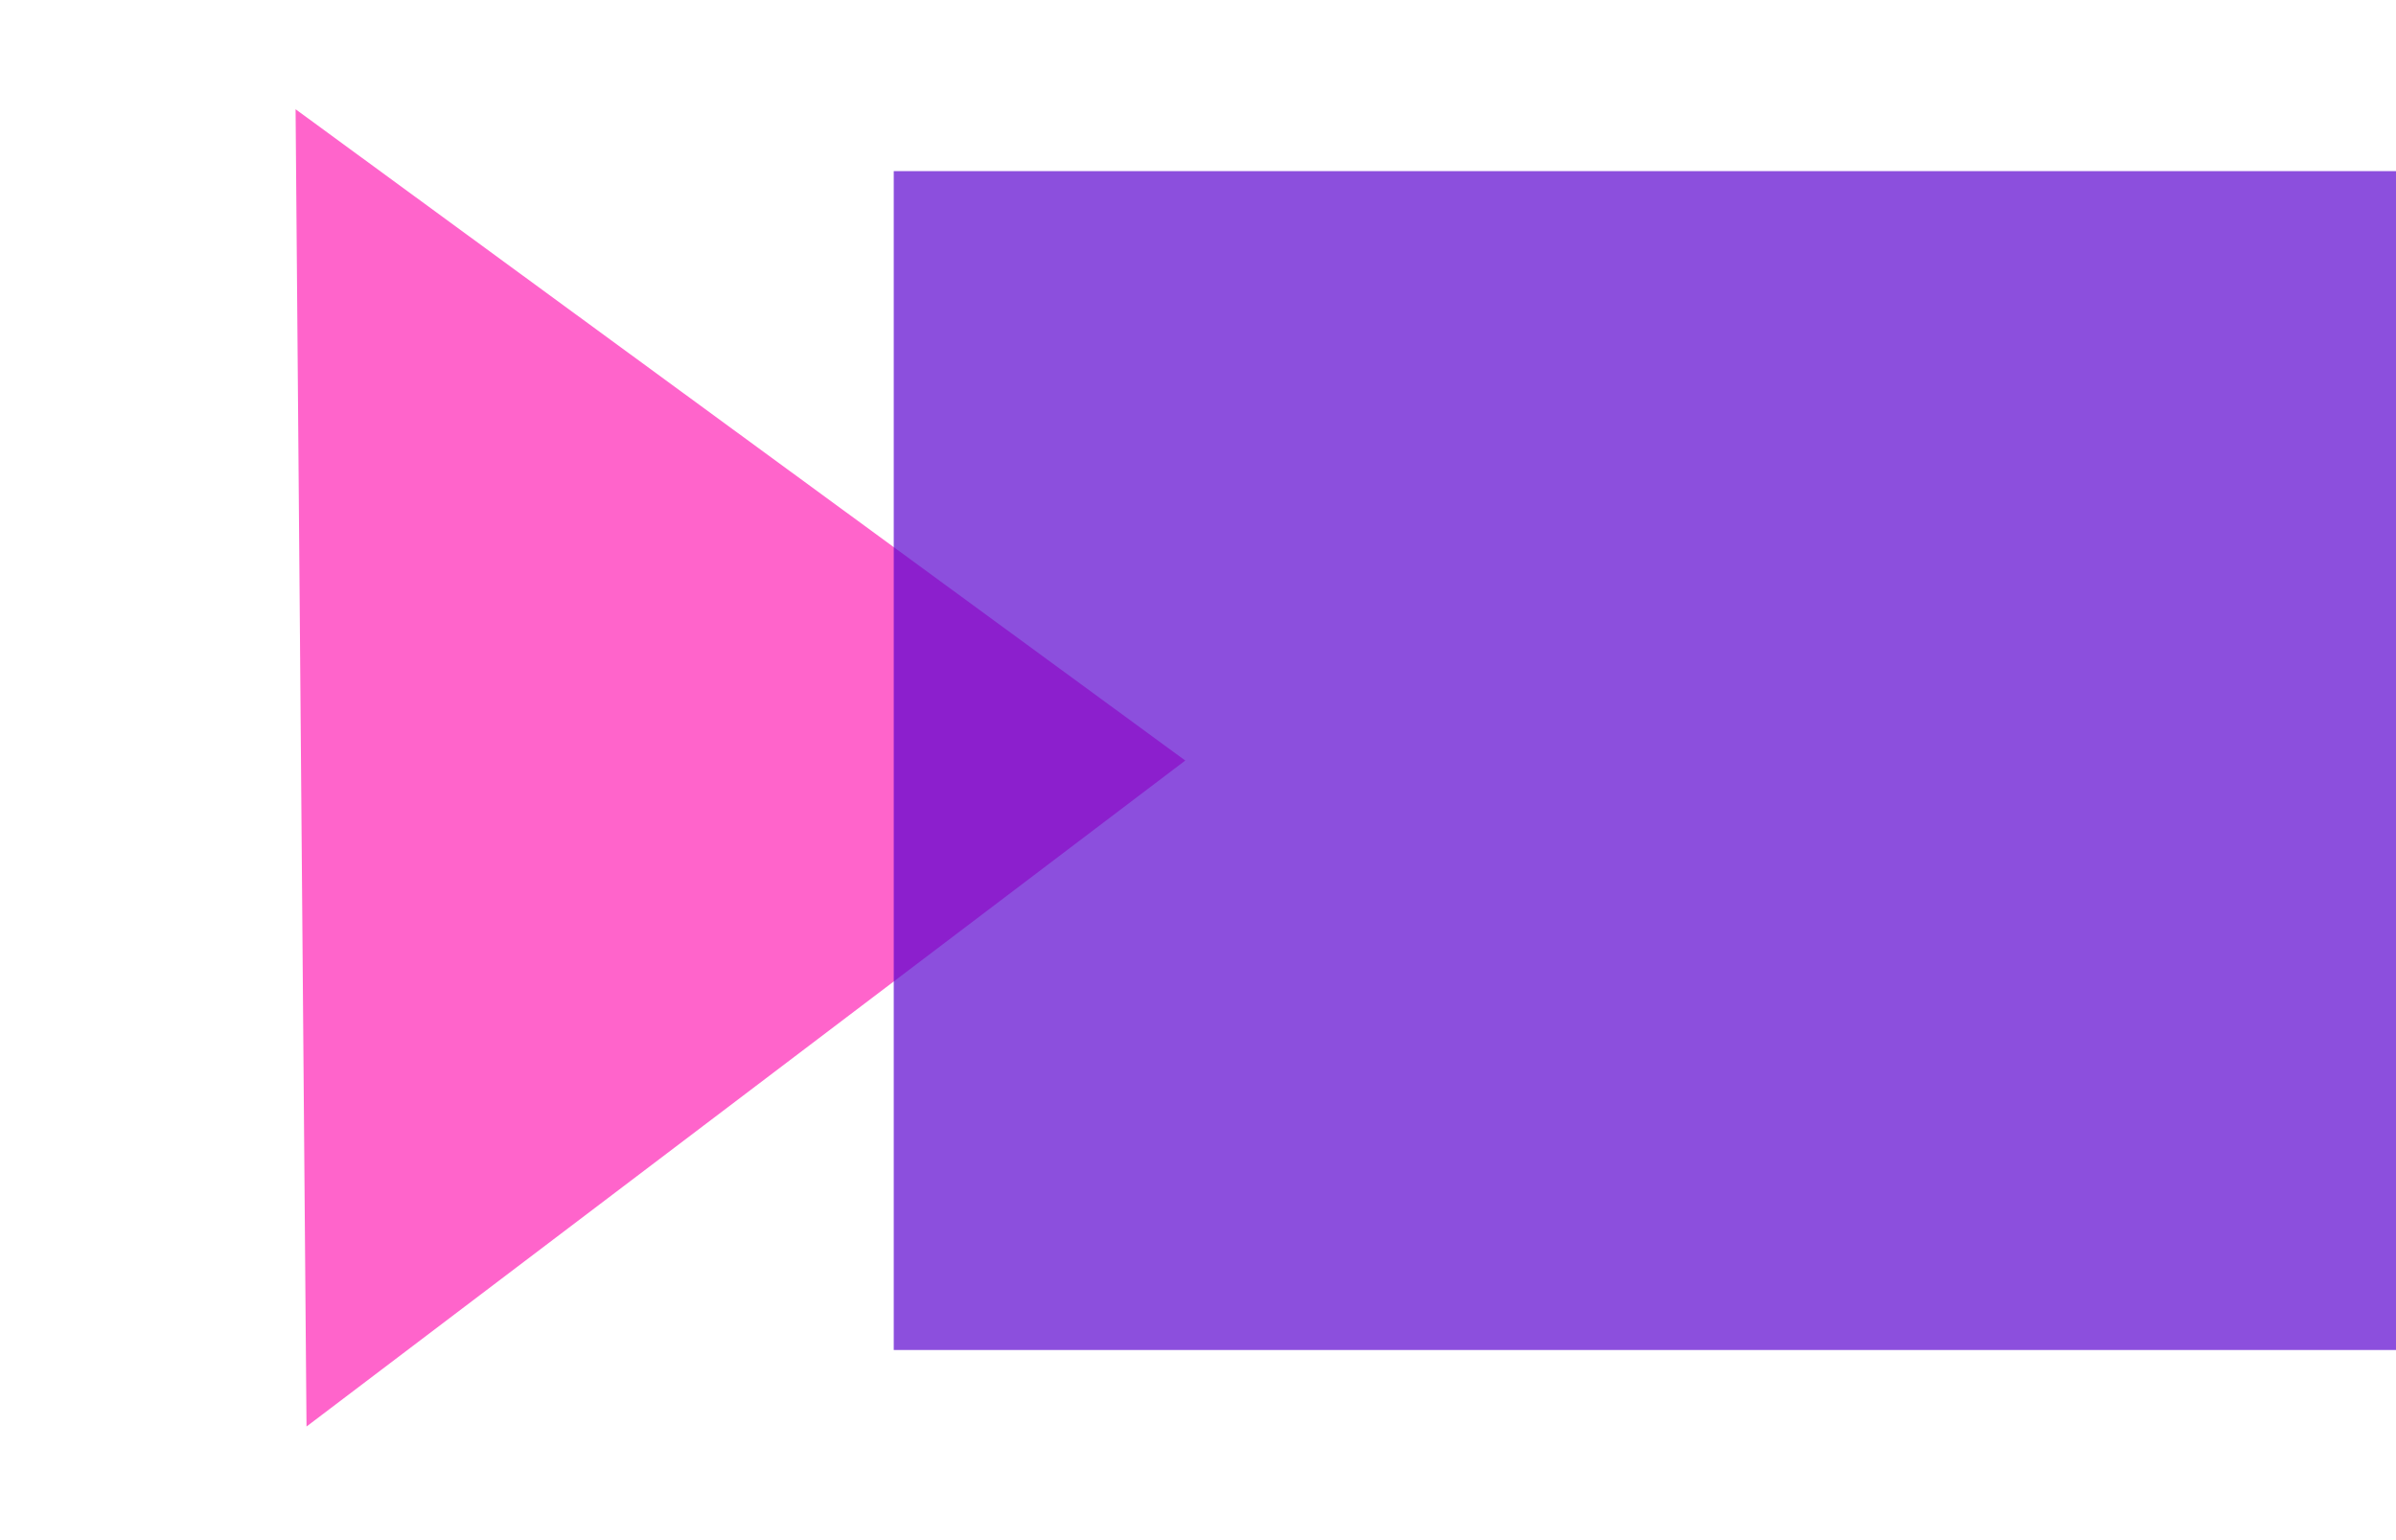 <svg width="126" height="81" viewBox="0 0 126 81" fill="none" xmlns="http://www.w3.org/2000/svg">
<path d="M62.33 39.999L16.119 75.025L15.544 5.745L62.33 39.999Z" fill="#FF64CB"/>
<rect x="47" y="9" width="79" height="62" fill="#5900CE" fill-opacity="0.69"/>
</svg>
